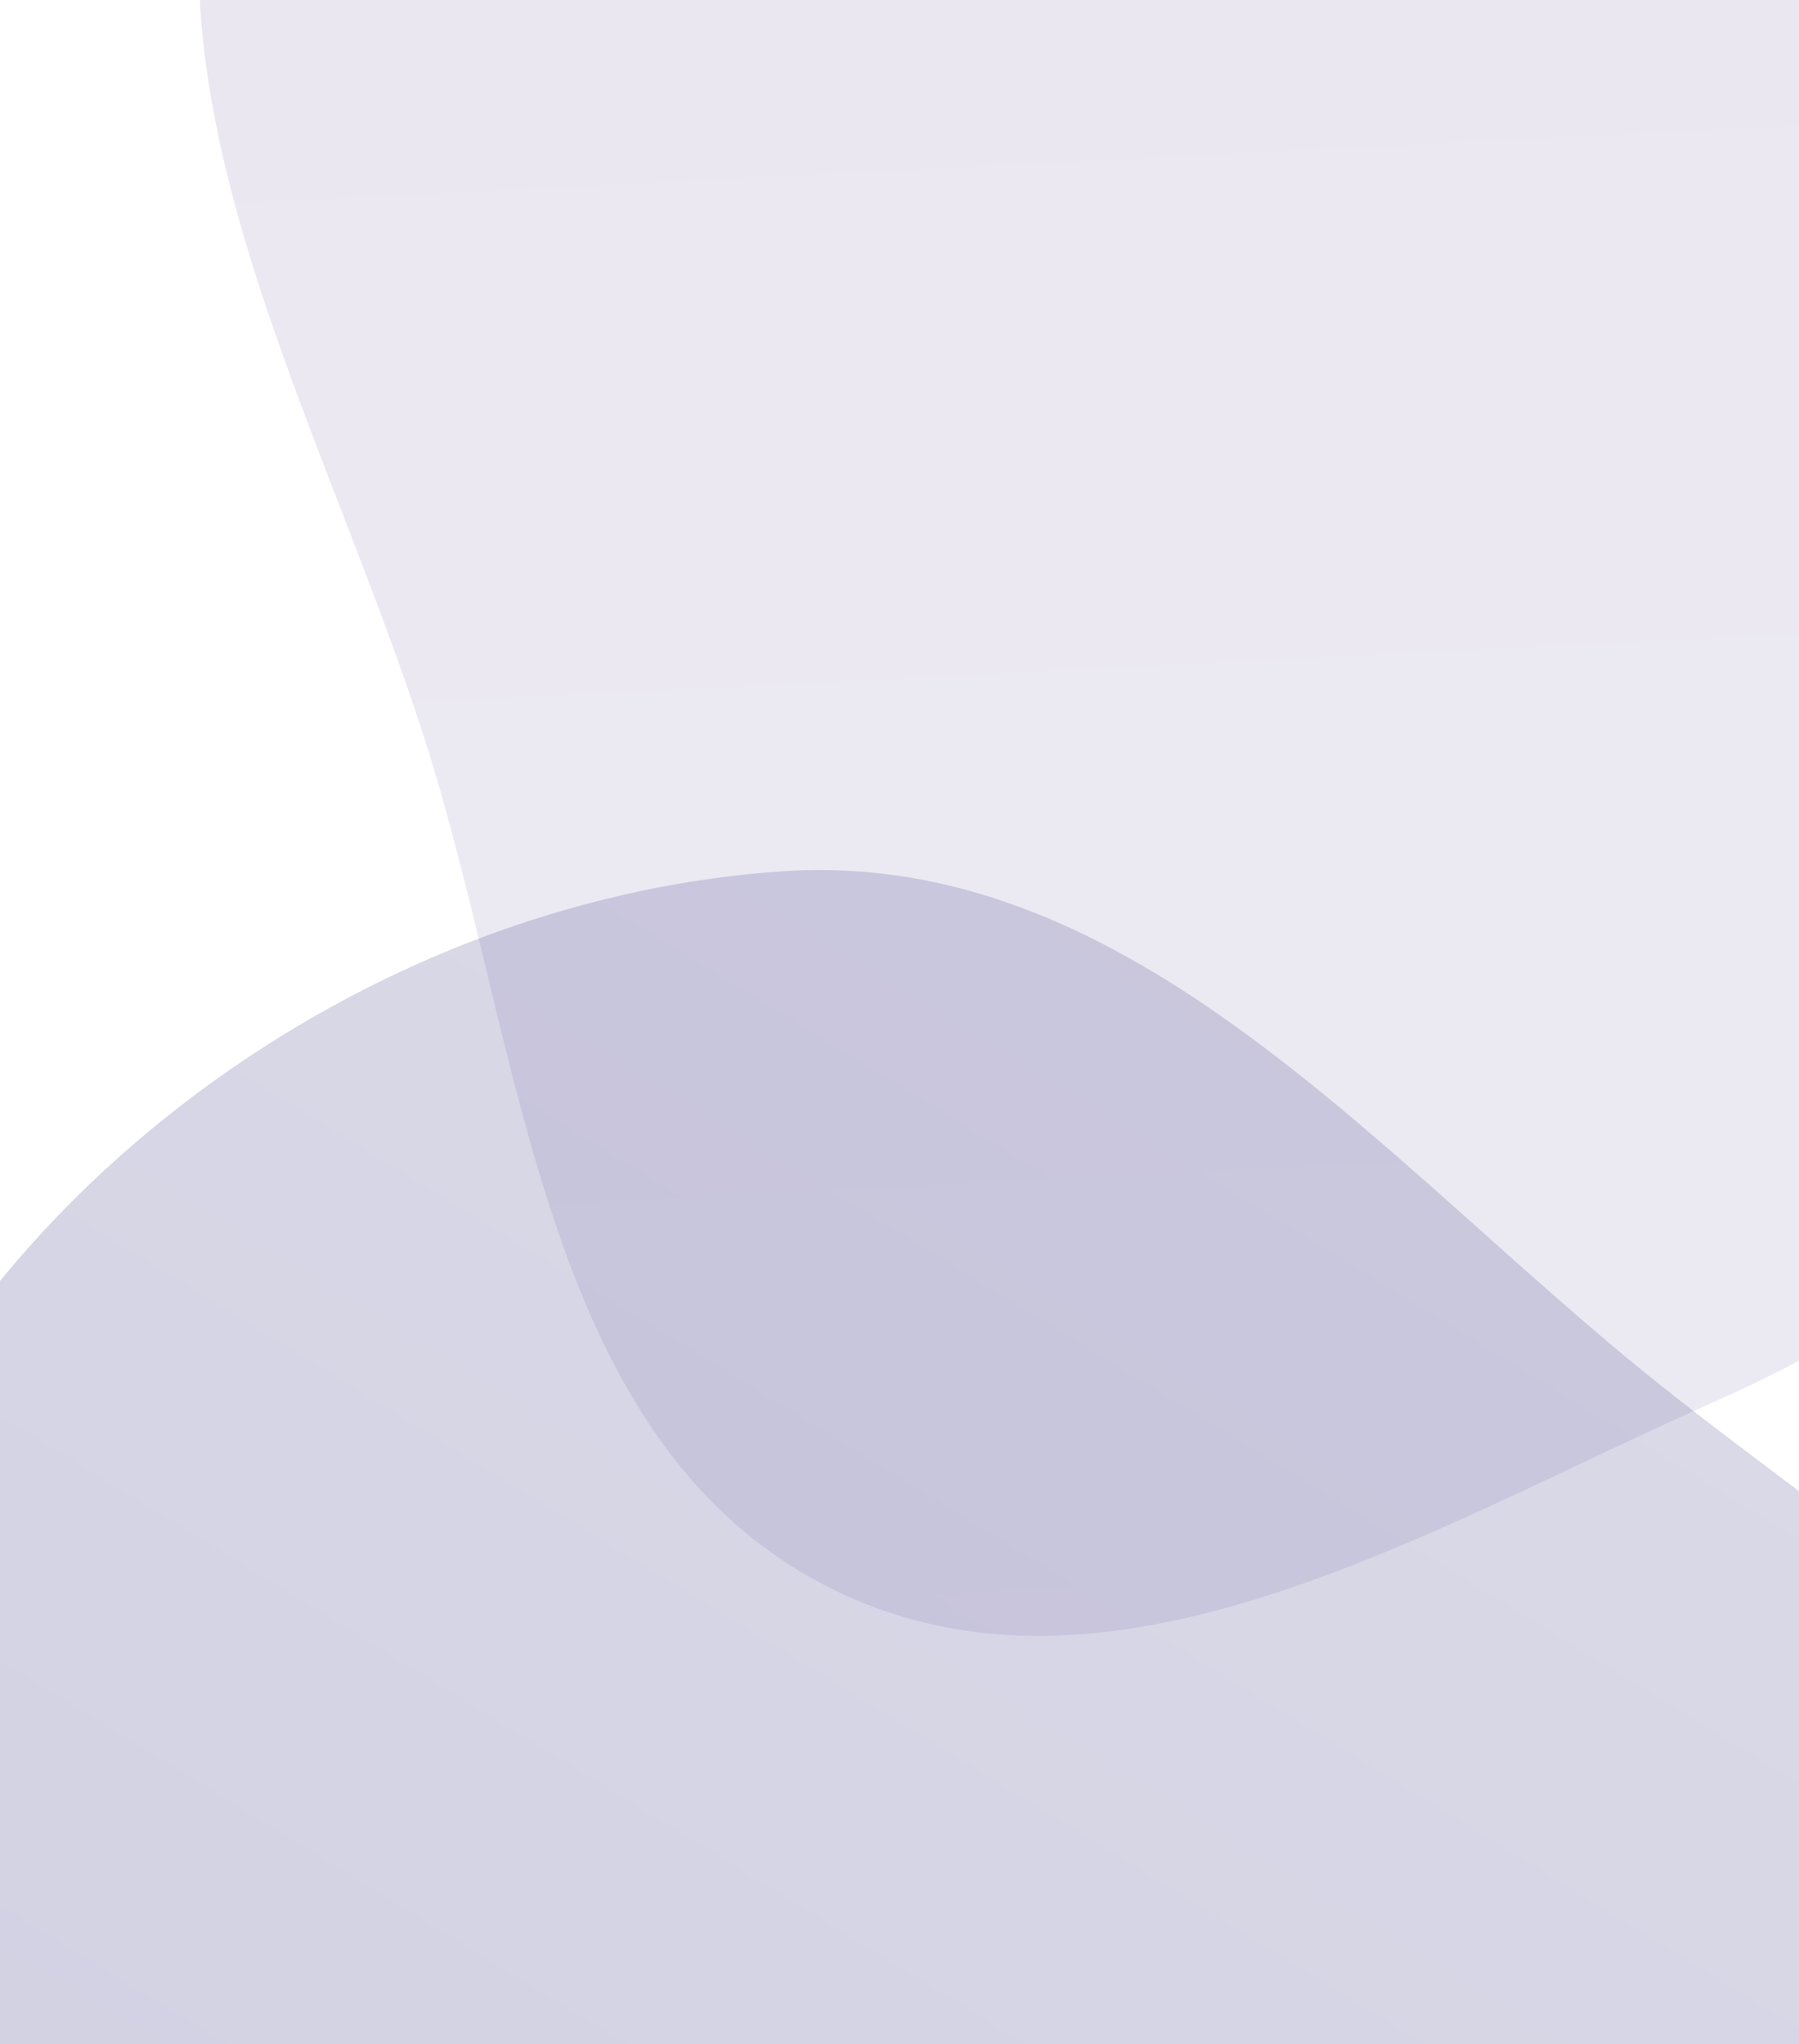 <svg width="375" height="426" viewBox="0 0 375 426" fill="none" xmlns="http://www.w3.org/2000/svg">
<g clip-path="url(#clip0_6_16)">
<g filter="url(#filter0_f_6_16)">
<path fill-rule="evenodd" clip-rule="evenodd" d="M471.128 199.138C440.743 239.812 404.199 271.438 357.871 291.915C297.89 318.427 231.273 360.25 172.976 330.923C113.33 300.917 109.349 220.799 89.408 156.86C66.938 84.813 20.919 11.376 51.724 -57.854C84.65 -131.851 163.506 -184.907 243.926 -190.4C317.372 -195.417 369.49 -129.282 426.904 -83.482C473.779 -46.089 531.783 -12.831 541.091 46.655C550.052 103.92 505.922 152.562 471.128 199.138Z" fill="url(#paint0_linear_6_16)" fill-opacity="0.1"/>
</g>
<g filter="url(#filter1_f_6_16)">
<path fill-rule="evenodd" clip-rule="evenodd" d="M390.128 571.138C359.743 611.812 323.199 643.438 276.871 663.915C216.89 690.427 150.273 732.25 91.976 702.923C32.33 672.917 28.349 592.799 8.408 528.86C-14.062 456.813 -60.081 383.376 -29.276 314.146C3.65 240.149 82.506 187.093 162.927 181.6C236.372 176.583 288.49 242.718 345.904 288.518C392.779 325.911 450.783 359.169 460.091 418.655C469.052 475.92 424.922 524.562 390.128 571.138Z" fill="url(#paint1_linear_6_16)" fill-opacity="0.2"/>
</g>
</g>
<defs>
<filter id="filter0_f_6_16" x="1.431" y="-230.67" width="580.835" height="611.609" filterUnits="userSpaceOnUse" color-interpolation-filters="sRGB">
<feFlood flood-opacity="0" result="BackgroundImageFix"/>
<feBlend mode="normal" in="SourceGraphic" in2="BackgroundImageFix" result="shape"/>
<feGaussianBlur stdDeviation="20" result="effect1_foregroundBlur_6_16"/>
</filter>
<filter id="filter1_f_6_16" x="-79.569" y="141.33" width="580.835" height="611.609" filterUnits="userSpaceOnUse" color-interpolation-filters="sRGB">
<feFlood flood-opacity="0" result="BackgroundImageFix"/>
<feBlend mode="normal" in="SourceGraphic" in2="BackgroundImageFix" result="shape"/>
<feGaussianBlur stdDeviation="20" result="effect1_foregroundBlur_6_16"/>
</filter>
<linearGradient id="paint0_linear_6_16" x1="271.499" y1="-127.5" x2="300.999" y2="464" gradientUnits="userSpaceOnUse">
<stop stop-color="#370A75"/>
<stop offset="1" stop-color="#444289"/>
</linearGradient>
<linearGradient id="paint1_linear_6_16" x1="305.668" y1="242.567" x2="42.079" y2="672.736" gradientUnits="userSpaceOnUse">
<stop stop-color="#444289"/>
<stop offset="1" stop-color="#0A0868"/>
</linearGradient>
<clipPath id="clip0_6_16">
<rect width="375" height="426" fill="white"/>
</clipPath>
</defs>
</svg>
